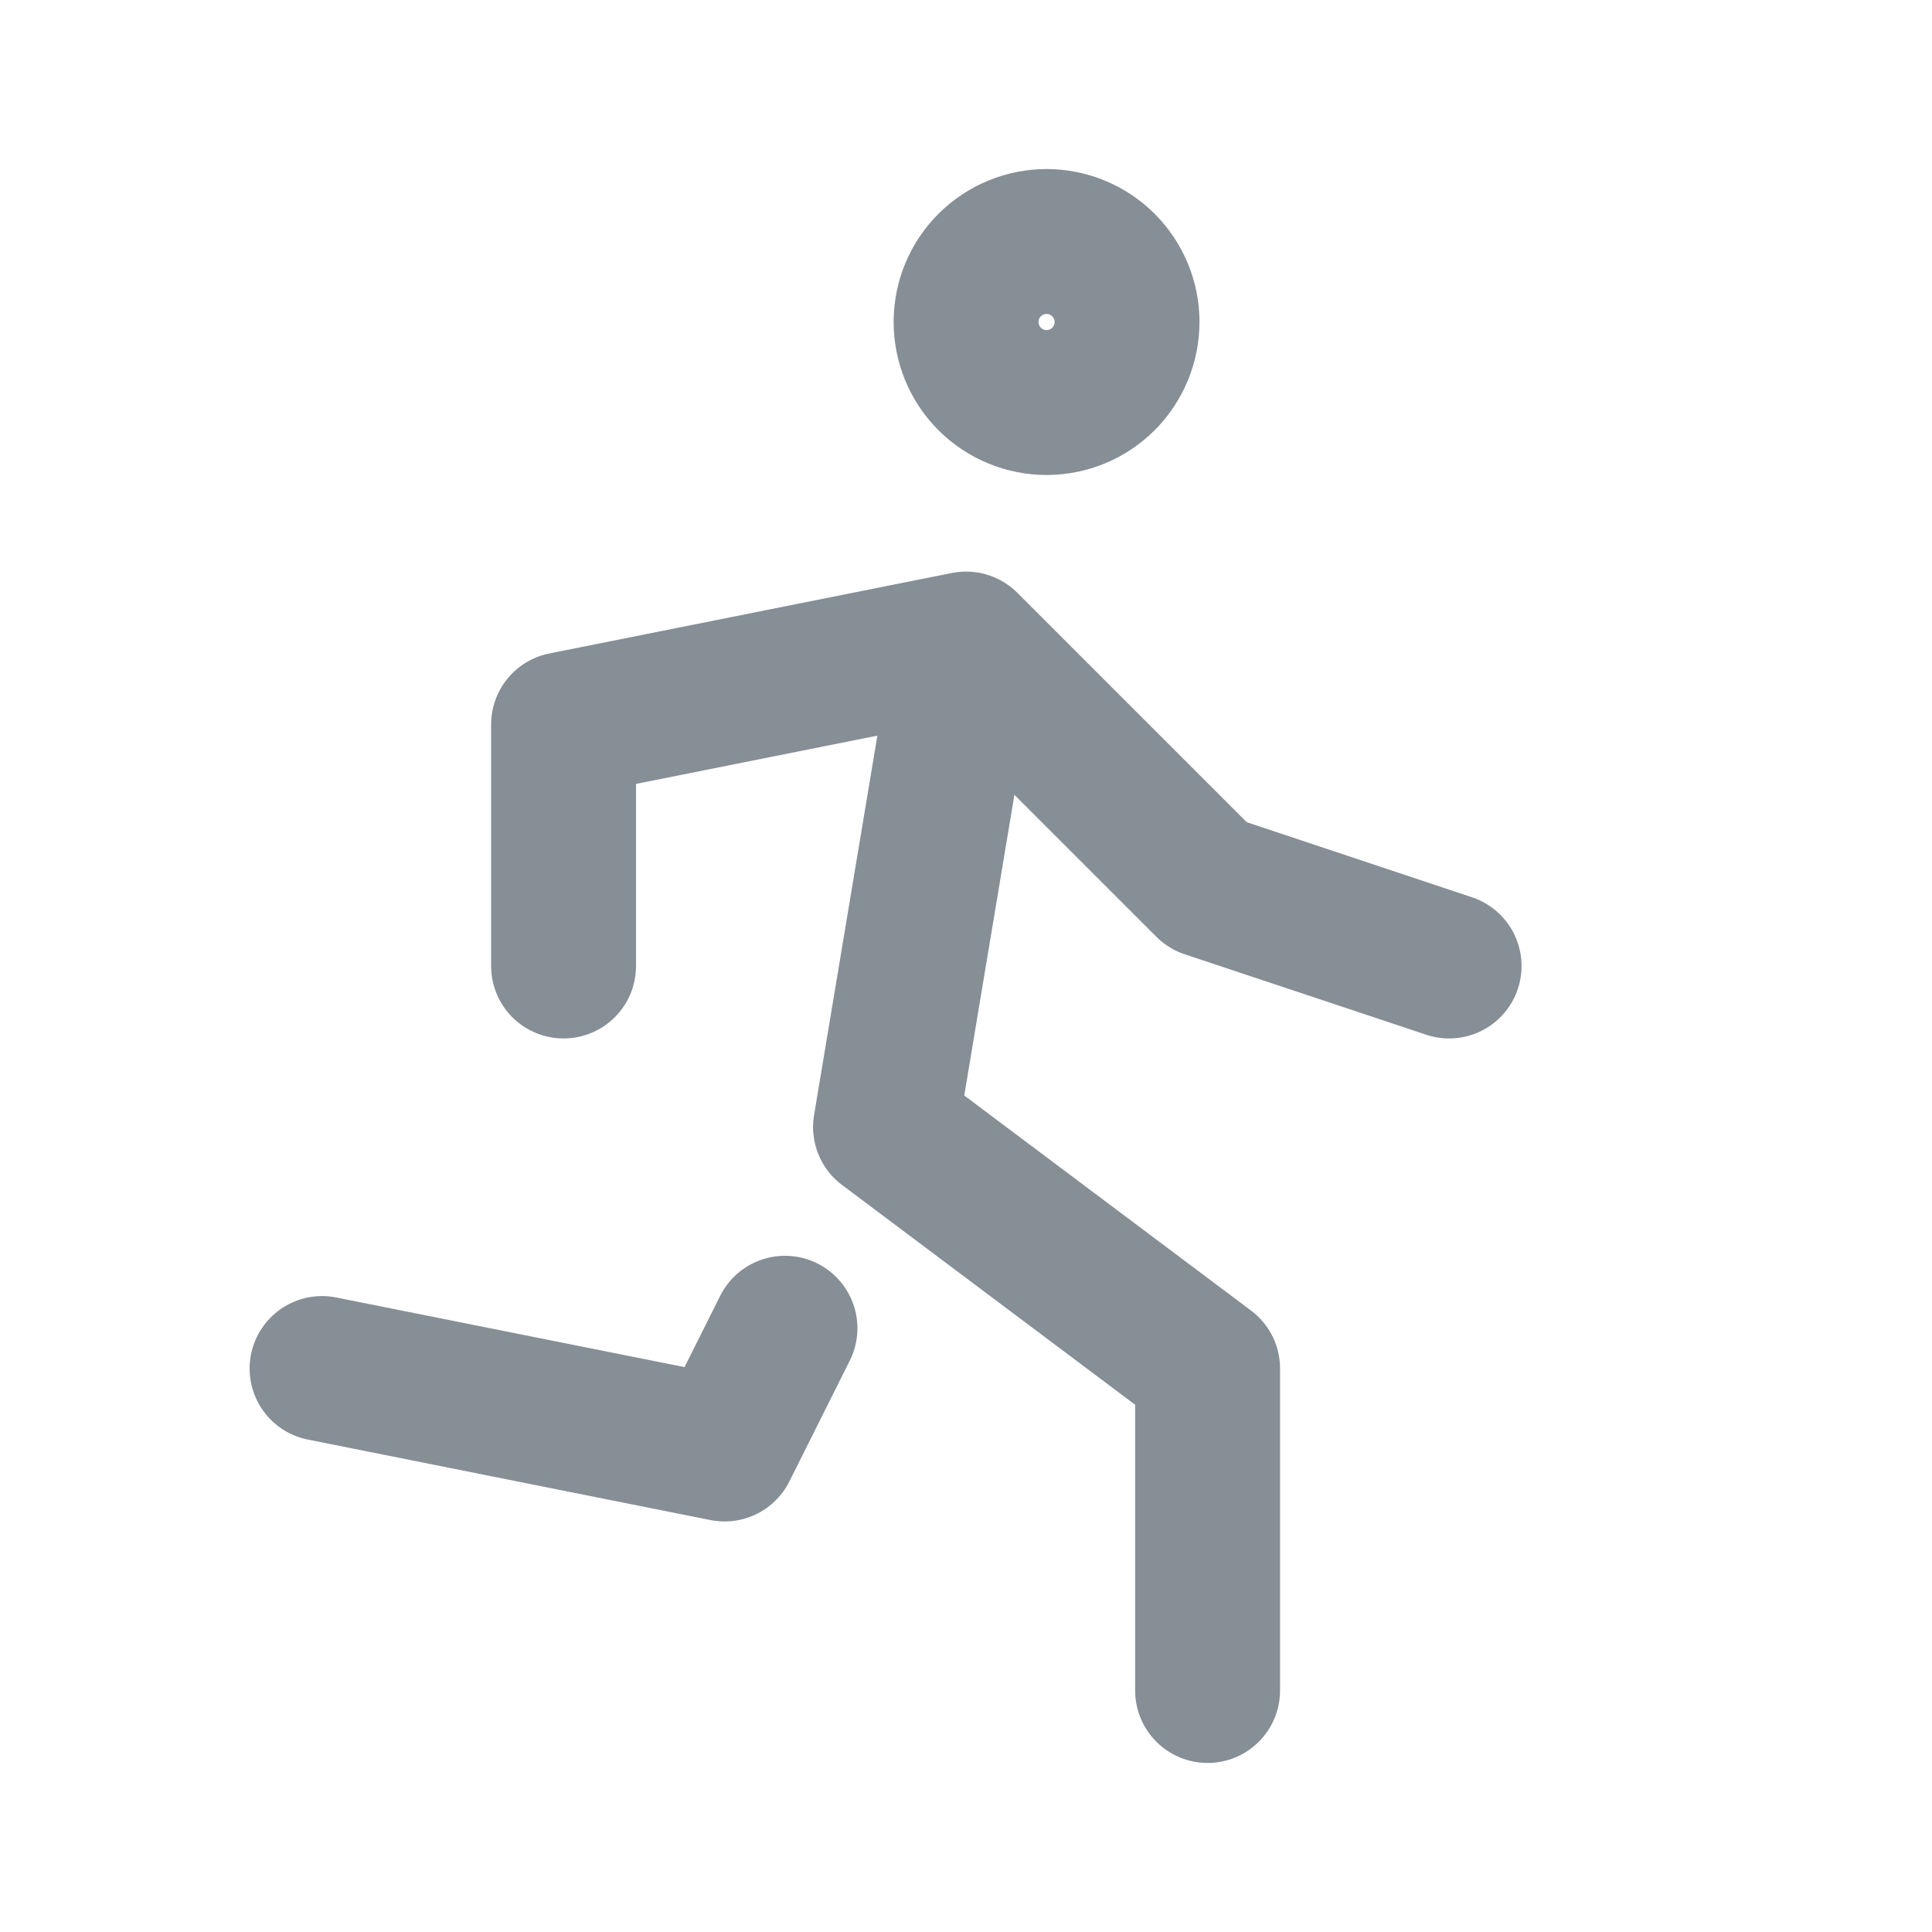 <svg width="20" height="20" viewBox="0 0 20 20" fill="none" xmlns="http://www.w3.org/2000/svg">
<path d="M3.334 14.167L7.501 15L8.126 13.75M12.501 17.5V14.167L9.167 11.667L10.001 6.667M10.001 6.667L5.834 7.5V10M10.001 6.667L12.501 9.167L15.001 10M10.001 3.333C10.001 3.554 10.088 3.766 10.245 3.923C10.401 4.079 10.613 4.167 10.834 4.167C11.055 4.167 11.267 4.079 11.423 3.923C11.579 3.766 11.667 3.554 11.667 3.333C11.667 3.112 11.579 2.9 11.423 2.744C11.267 2.588 11.055 2.5 10.834 2.5C10.613 2.5 10.401 2.588 10.245 2.744C10.088 2.9 10.001 3.112 10.001 3.333Z" stroke="#868E96" stroke-width="1.5" stroke-linecap="round" stroke-linejoin="round"/>
</svg>

